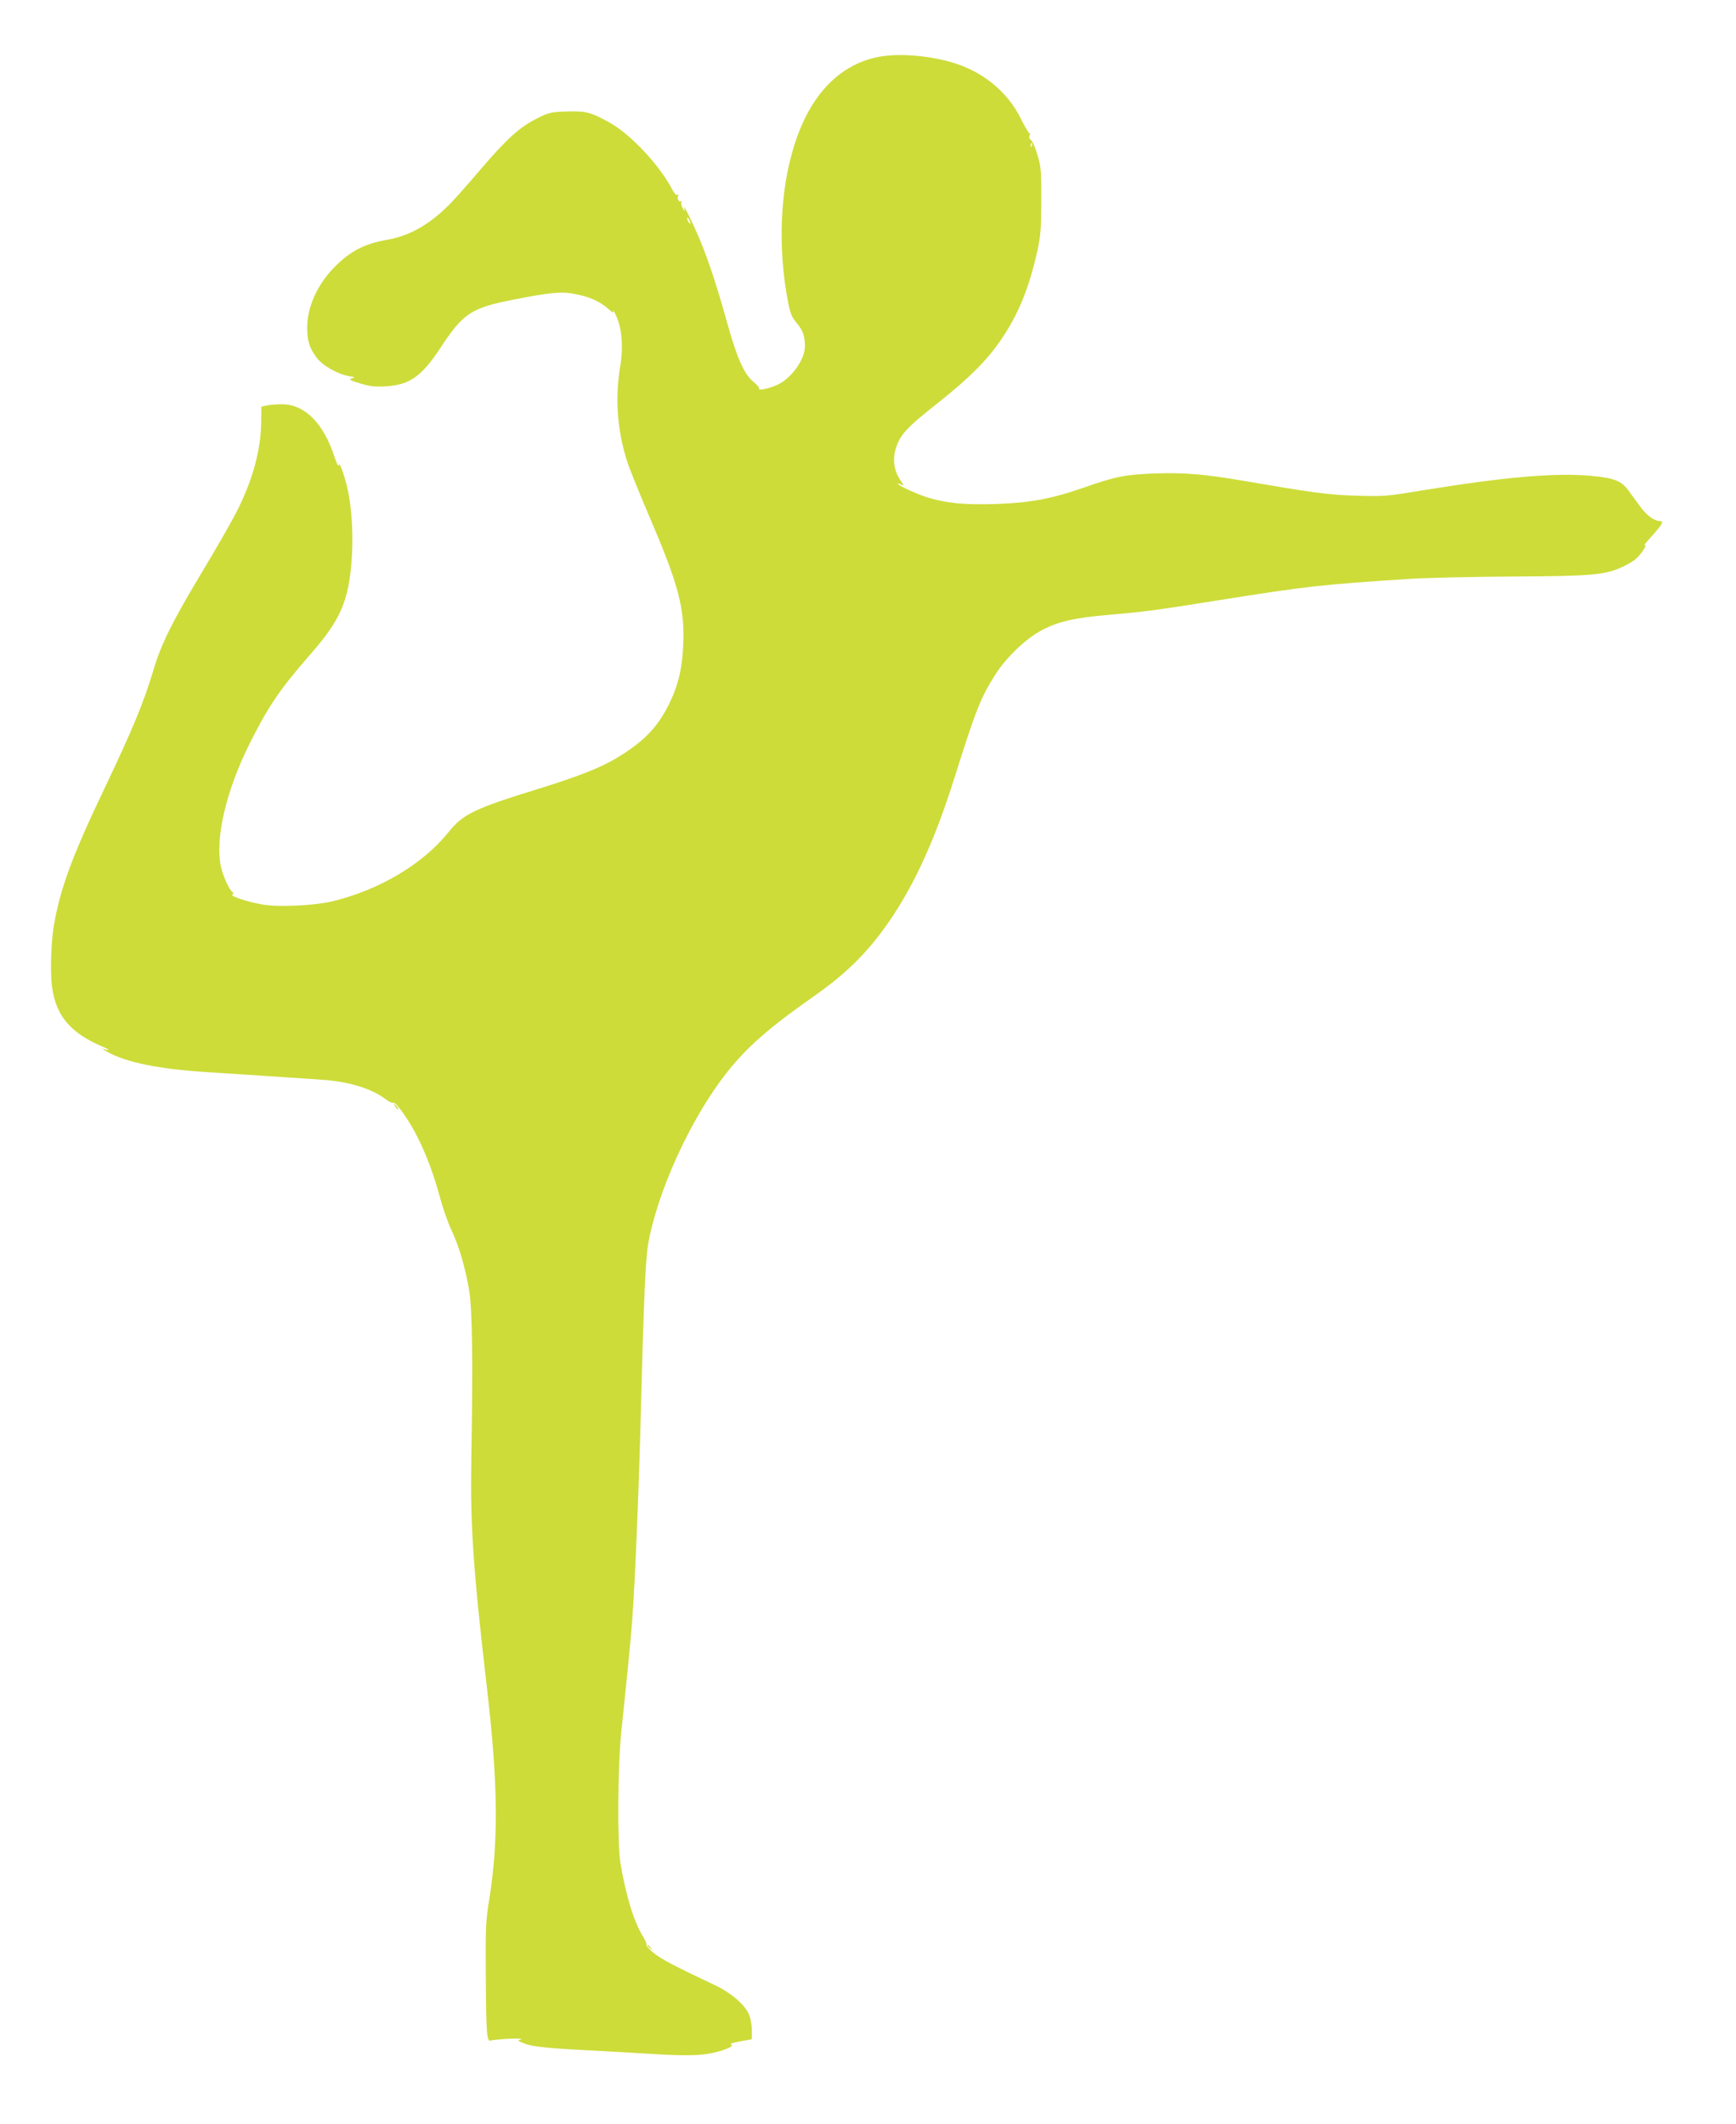 <?xml version="1.0" standalone="no"?>
<!DOCTYPE svg PUBLIC "-//W3C//DTD SVG 20010904//EN"
 "http://www.w3.org/TR/2001/REC-SVG-20010904/DTD/svg10.dtd">
<svg version="1.0" xmlns="http://www.w3.org/2000/svg"
 width="1046pt" height="1280pt" viewBox="0 0 1046 1280"
 preserveAspectRatio="xMidYMid meet">
<g transform="translate(0,1280) scale(0.1,-0.1)"
fill="#cddc39" stroke="none">
<path d="M5282 12455 c-232 -51 -402 -232 -496 -530 -86 -271 -100 -616 -39
-939 14 -74 23 -96 54 -133 38 -46 49 -79 49 -142 -1 -77 -79 -187 -162 -228
-48 -23 -123 -40 -114 -25 3 5 -12 23 -34 41 -56 45 -100 144 -160 361 -68
246 -131 430 -193 564 -49 107 -75 154 -62 111 3 -11 -1 -8 -10 8 -9 15 -13
33 -9 39 4 6 3 8 -3 5 -13 -8 -26 20 -16 35 3 7 1 8 -5 4 -7 -4 -18 7 -28 26
-76 148 -249 334 -377 407 -116 65 -146 73 -263 69 -92 -3 -107 -6 -175 -40
-108 -54 -181 -120 -341 -306 -78 -92 -166 -191 -196 -220 -120 -119 -237
-184 -370 -207 -137 -24 -223 -69 -319 -167 -103 -105 -164 -243 -162 -367 1
-77 12 -113 55 -174 35 -49 128 -102 199 -114 36 -6 37 -7 15 -13 -21 -6 -13
-11 48 -30 60 -18 89 -22 155 -18 145 8 217 59 331 232 137 209 186 241 443
291 227 45 292 50 379 31 82 -17 138 -43 189 -87 27 -24 34 -27 30 -13 -3 11
5 -1 16 -26 36 -74 46 -189 26 -308 -32 -190 -18 -381 39 -564 14 -46 75 -196
134 -335 177 -411 216 -557 207 -773 -6 -148 -30 -250 -87 -365 -70 -141 -154
-227 -320 -326 -96 -57 -234 -111 -474 -185 -376 -116 -447 -150 -533 -258
-156 -194 -417 -349 -703 -418 -106 -25 -320 -35 -416 -19 -92 16 -200 51
-184 61 9 5 9 9 1 14 -19 12 -58 98 -70 154 -36 169 31 457 173 741 111 222
180 325 366 538 132 151 188 245 220 371 44 174 44 466 0 643 -22 90 -48 154
-50 124 0 -11 -11 12 -24 50 -66 204 -178 317 -315 319 -31 0 -72 -3 -91 -7
l-35 -7 -1 -93 c-3 -166 -48 -338 -139 -522 -29 -60 -130 -237 -223 -391 -174
-290 -241 -425 -287 -580 -60 -200 -123 -352 -295 -714 -194 -406 -267 -604
-305 -824 -15 -86 -22 -247 -15 -338 15 -195 103 -308 308 -395 34 -14 45 -22
27 -19 l-30 6 35 -20 c109 -61 307 -102 590 -120 170 -11 536 -35 695 -46 168
-11 304 -53 392 -120 18 -14 37 -22 43 -19 14 8 95 -106 142 -200 57 -112 101
-231 138 -367 17 -64 48 -154 70 -200 48 -103 83 -225 107 -365 19 -117 23
-425 13 -1008 -7 -409 10 -663 95 -1395 66 -572 69 -913 13 -1265 -21 -126
-23 -171 -21 -455 2 -347 6 -405 29 -396 8 3 58 8 112 11 53 2 86 1 72 -3 -24
-7 -23 -9 20 -26 49 -20 140 -29 480 -46 118 -7 283 -16 365 -21 90 -5 183 -5
232 1 90 10 199 49 168 60 -11 4 9 11 54 19 l71 13 0 56 c0 33 -8 74 -19 97
-25 57 -110 129 -200 171 -247 117 -322 156 -369 193 -29 23 -50 46 -47 51 3
5 -6 27 -20 50 -55 88 -104 247 -137 445 -19 121 -16 589 6 795 40 382 56 542
65 665 16 204 39 751 51 1205 18 707 29 962 44 1055 53 317 256 763 473 1039
123 156 255 272 530 465 205 144 335 276 469 476 145 219 260 475 374 835 131
417 160 488 249 628 66 103 185 216 279 265 99 52 199 75 402 92 225 20 268
25 675 90 523 83 603 92 1140 127 99 6 380 13 625 14 483 3 549 9 658 59 32
14 70 38 85 53 33 31 68 90 45 76 -7 -4 11 18 40 50 67 74 79 96 55 96 -35 0
-83 35 -122 90 -22 30 -53 72 -68 93 -43 60 -87 77 -229 90 -216 19 -515 -7
-1014 -88 -216 -36 -232 -37 -400 -32 -173 6 -248 16 -685 91 -230 39 -351 49
-528 43 -179 -7 -235 -18 -432 -87 -189 -66 -321 -90 -523 -97 -187 -6 -296 4
-412 39 -64 20 -180 73 -180 83 0 3 9 1 20 -5 18 -10 17 -7 -4 25 -38 56 -49
122 -30 187 26 88 63 128 259 283 183 145 291 253 374 374 107 156 172 315
223 546 18 84 22 132 22 295 1 175 -1 203 -22 274 -13 44 -30 85 -39 91 -11 8
-14 19 -9 31 4 10 4 15 0 11 -4 -3 -27 35 -52 86 -82 168 -239 294 -433 346
-149 40 -322 51 -437 26z m935 -537 c-3 -8 -6 -5 -6 6 -1 11 2 17 5 13 3 -3 4
-12 1 -19z m-2057 -463 c0 -5 -5 -3 -10 5 -5 8 -10 20 -10 25 0 6 5 3 10 -5 5
-8 10 -19 10 -25z"/>
<path d="M2381 6133 c7 -12 15 -20 18 -17 3 2 -3 12 -13 22 -17 16 -18 16 -5
-5z"/>
<path d="M3900 1076 c0 -2 8 -10 18 -17 15 -13 16 -12 3 4 -13 16 -21 21 -21
13z"/>
</g>
</svg>
